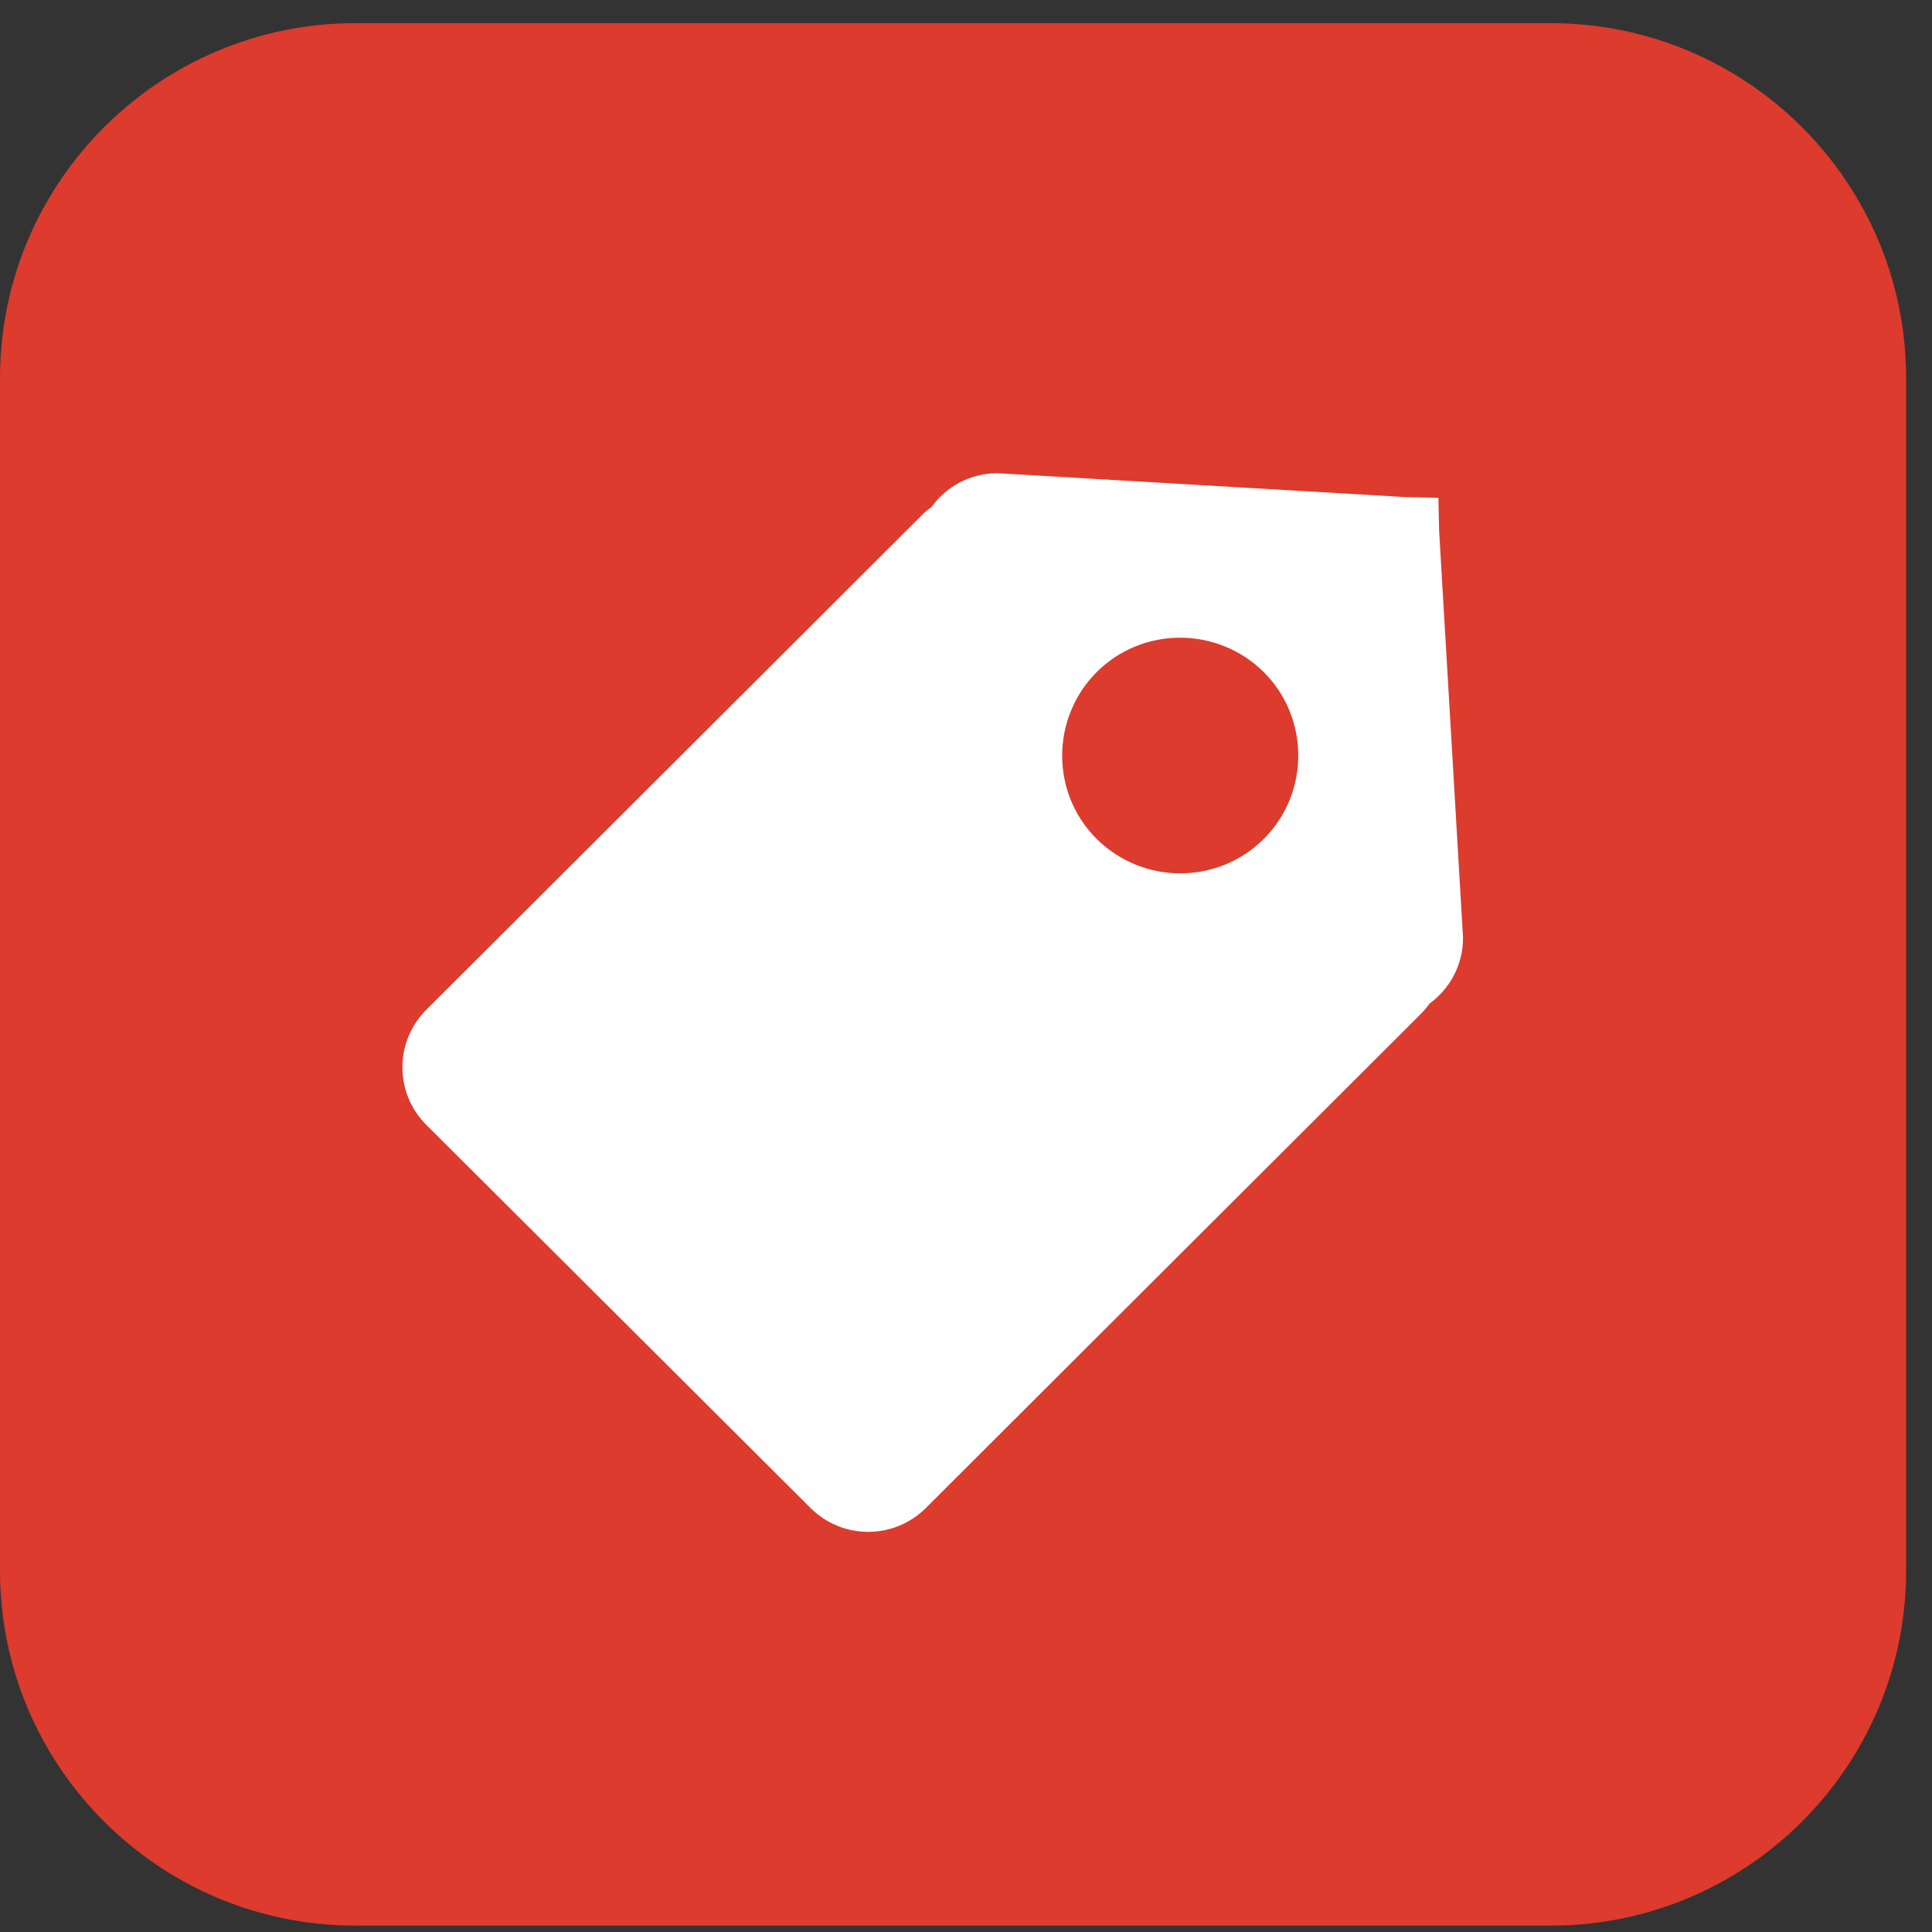 <svg width="45" height="45" viewBox="0 0 45 45" fill="none" xmlns="http://www.w3.org/2000/svg">
    <rect x="0" y="0" width="45" height="45" fill="#333333" stroke="none"/>
    <path d="M8.282 0.539H36.115C40.687 0.539 44.397 4.242 44.397 8.805V36.586C44.397 41.149 40.687 44.852 36.115 44.852H8.282C3.71 44.852 0 41.149 0 36.586V8.805C0 4.242 3.71 0.539 8.282 0.539Z" fill="#DC3B2D"/>
    <path d="M33.285 23.382C33.764 23.043 34.077 22.478 34.077 21.844L33.52 12.36L33.503 11.595L32.736 11.578L23.235 11.022C22.599 11.022 22.033 11.335 21.694 11.813C21.607 11.874 21.528 11.934 21.458 12.013L9.928 23.521C9.188 24.26 9.188 25.46 9.928 26.199L18.881 35.126C19.621 35.864 20.823 35.864 21.563 35.126L33.093 23.617C33.172 23.539 33.233 23.46 33.294 23.382H33.285ZM25.543 19.54C24.472 18.471 24.472 16.733 25.543 15.655C26.614 14.586 28.356 14.586 29.436 15.655C30.507 16.724 30.507 18.471 29.436 19.54C28.364 20.609 26.623 20.609 25.543 19.54Z" fill="white"/>
</svg>
